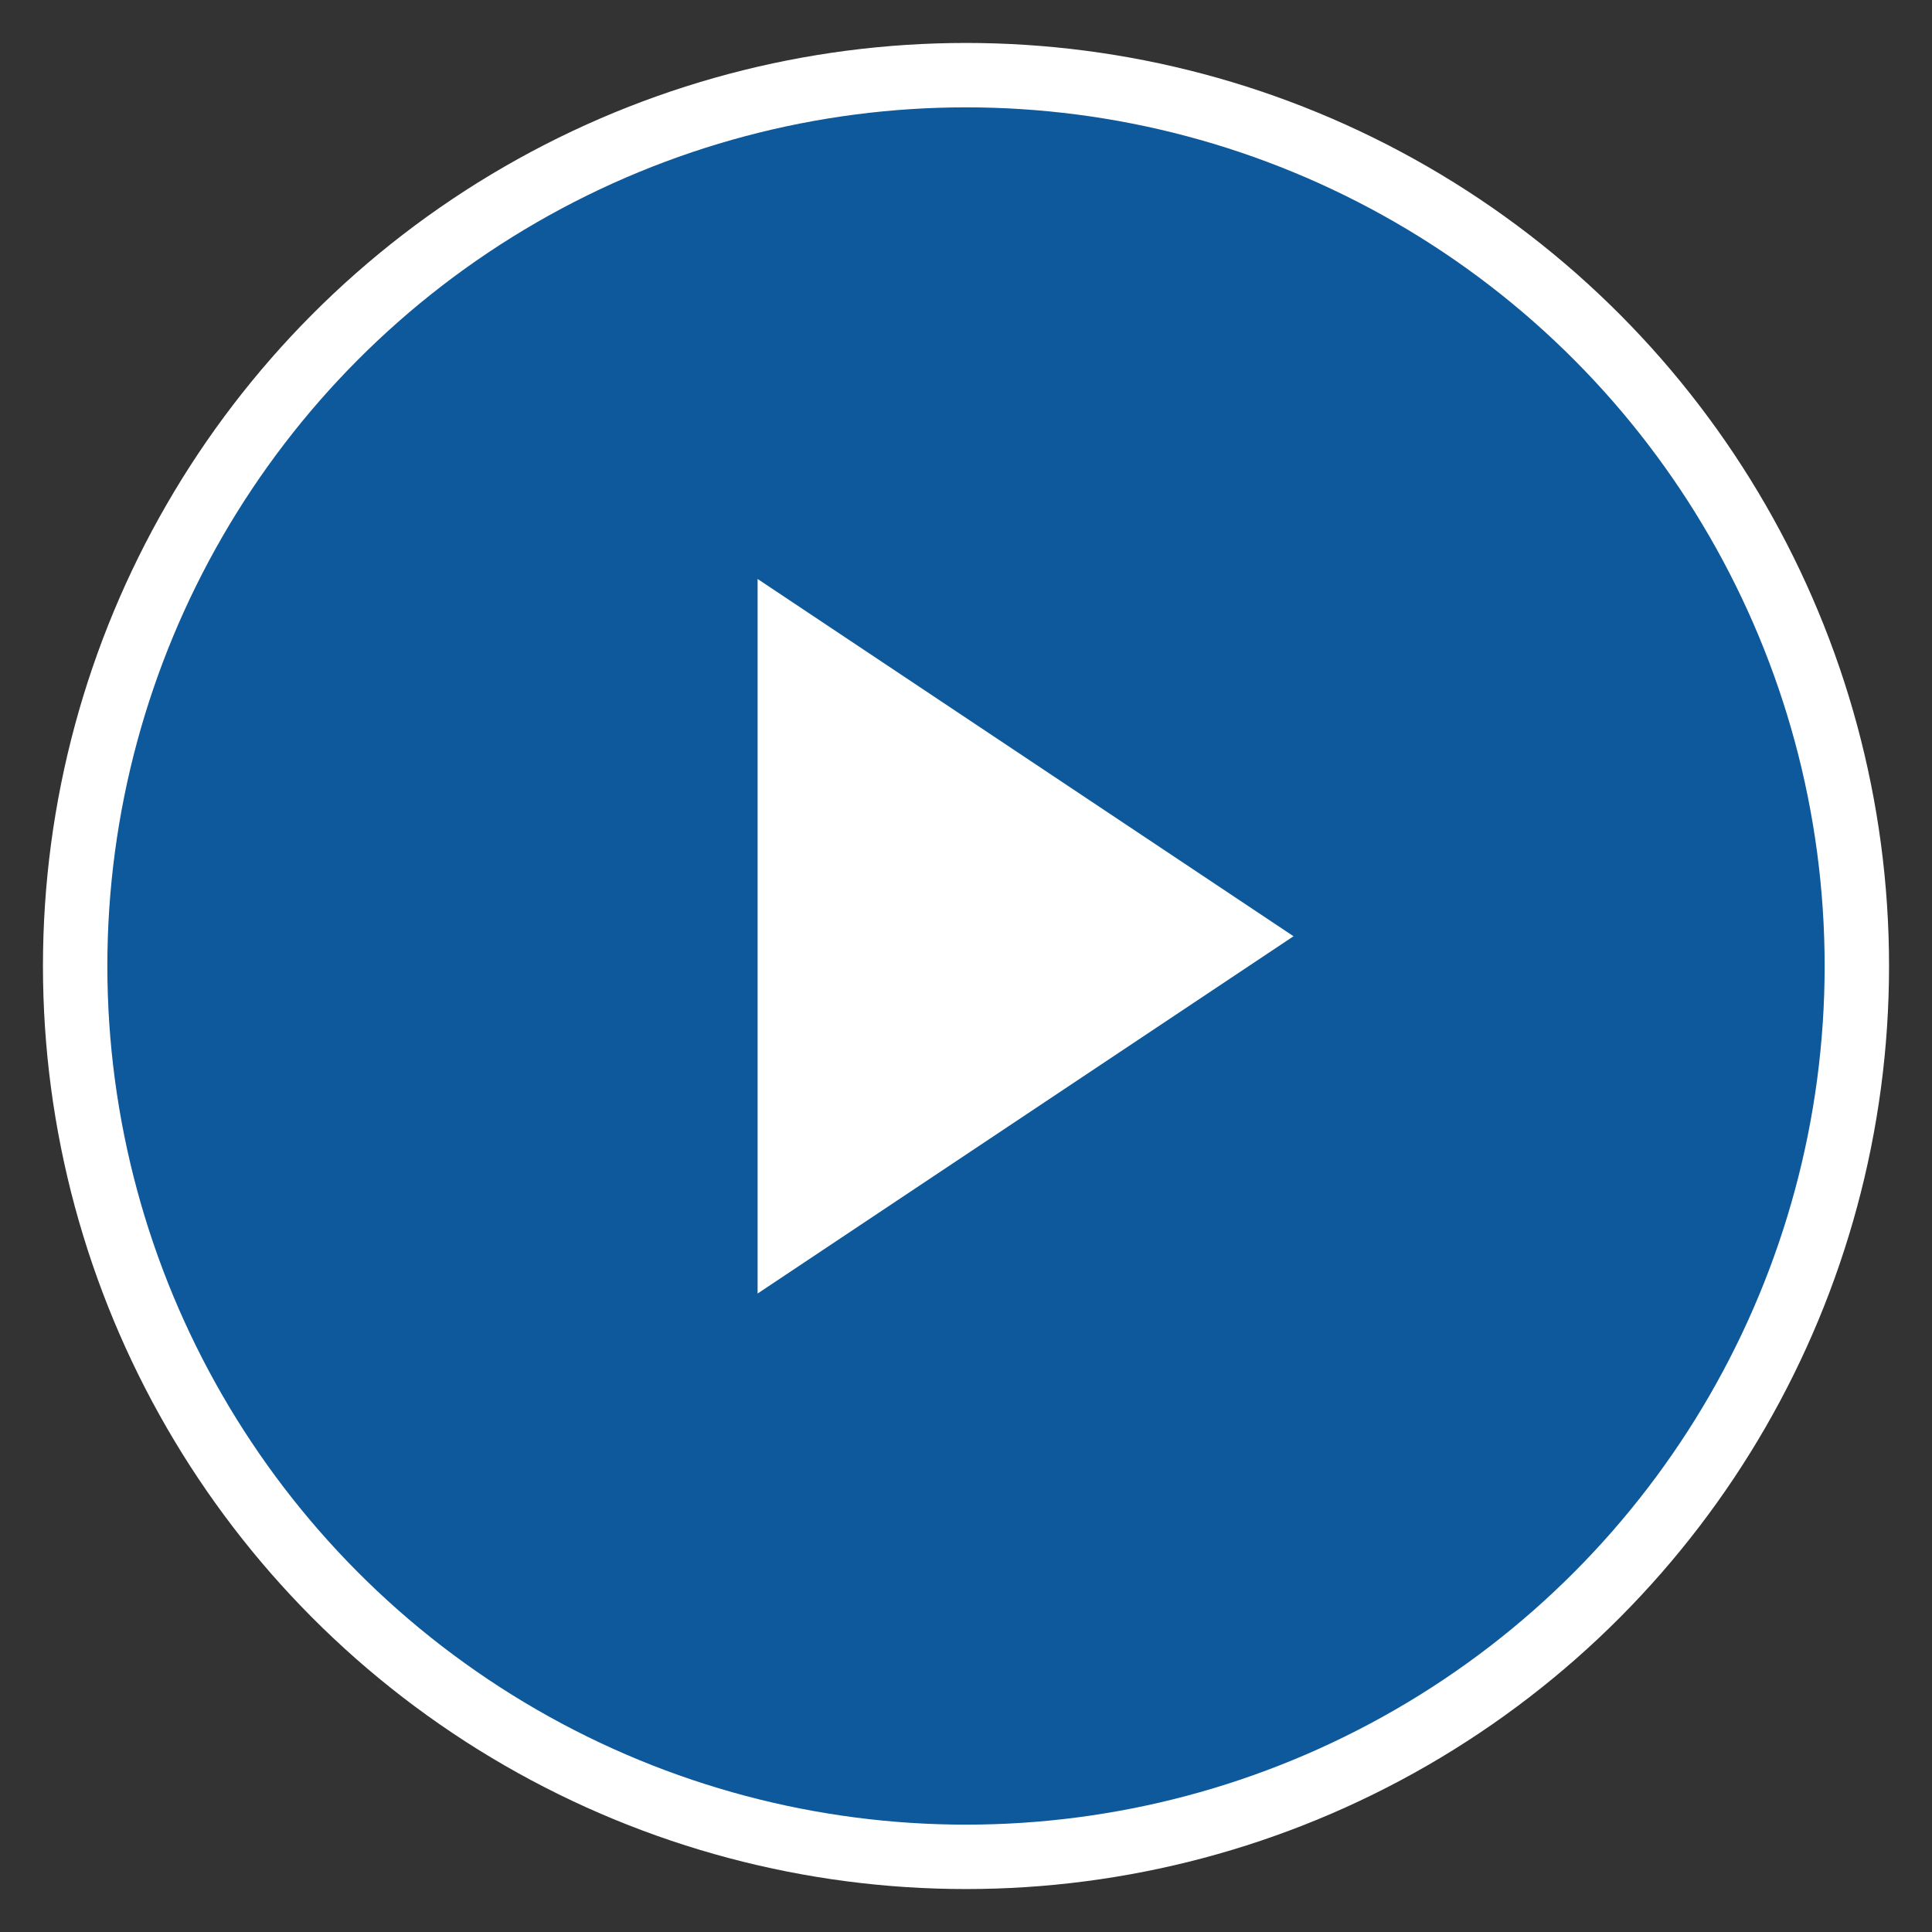 <?xml version="1.0" encoding="UTF-8"?>
<svg width="30px" height="30px" viewBox="0 0 30 30" version="1.1" xmlns="http://www.w3.org/2000/svg" xmlns:xlink="http://www.w3.org/1999/xlink">
    <rect x="0" y="0" width="30" height="30" fill="#333333" stroke="none"/>
    <title>F279649C-E87C-45BF-B804-6041ACC5FFC8</title>
    <g id="Desktop" stroke="none" stroke-width="1" fill="none" fill-rule="evenodd">
        <g id="PDP---Under-Sink--Ratings-(L)" transform="translate(-675, -869)">
            <g id="Thumbnails---Under-Sink-2" transform="translate(300, 841)">
                <g id="Thumbnails---Under-Sink" transform="translate(13, 0)">
                    <g id="Group-4" transform="translate(334, 0)">
                        <g id="Group-21" transform="translate(28.667, 28.667)">
                            <circle id="Oval" stroke="#FFFFFF" fill-opacity="0.75" fill="#0065BD" cx="14.333" cy="14.333" r="13.833"></circle>
                            <polygon id="Triangle" fill="#FFFFFF" transform="translate(15.258, 13.871) rotate(-270) translate(-15.258, -13.871) " points="15.258 9.71 20.806 18.032 9.71 18.032"></polygon>
                        </g>
                    </g>
                </g>
            </g>
        </g>
    </g>
</svg>